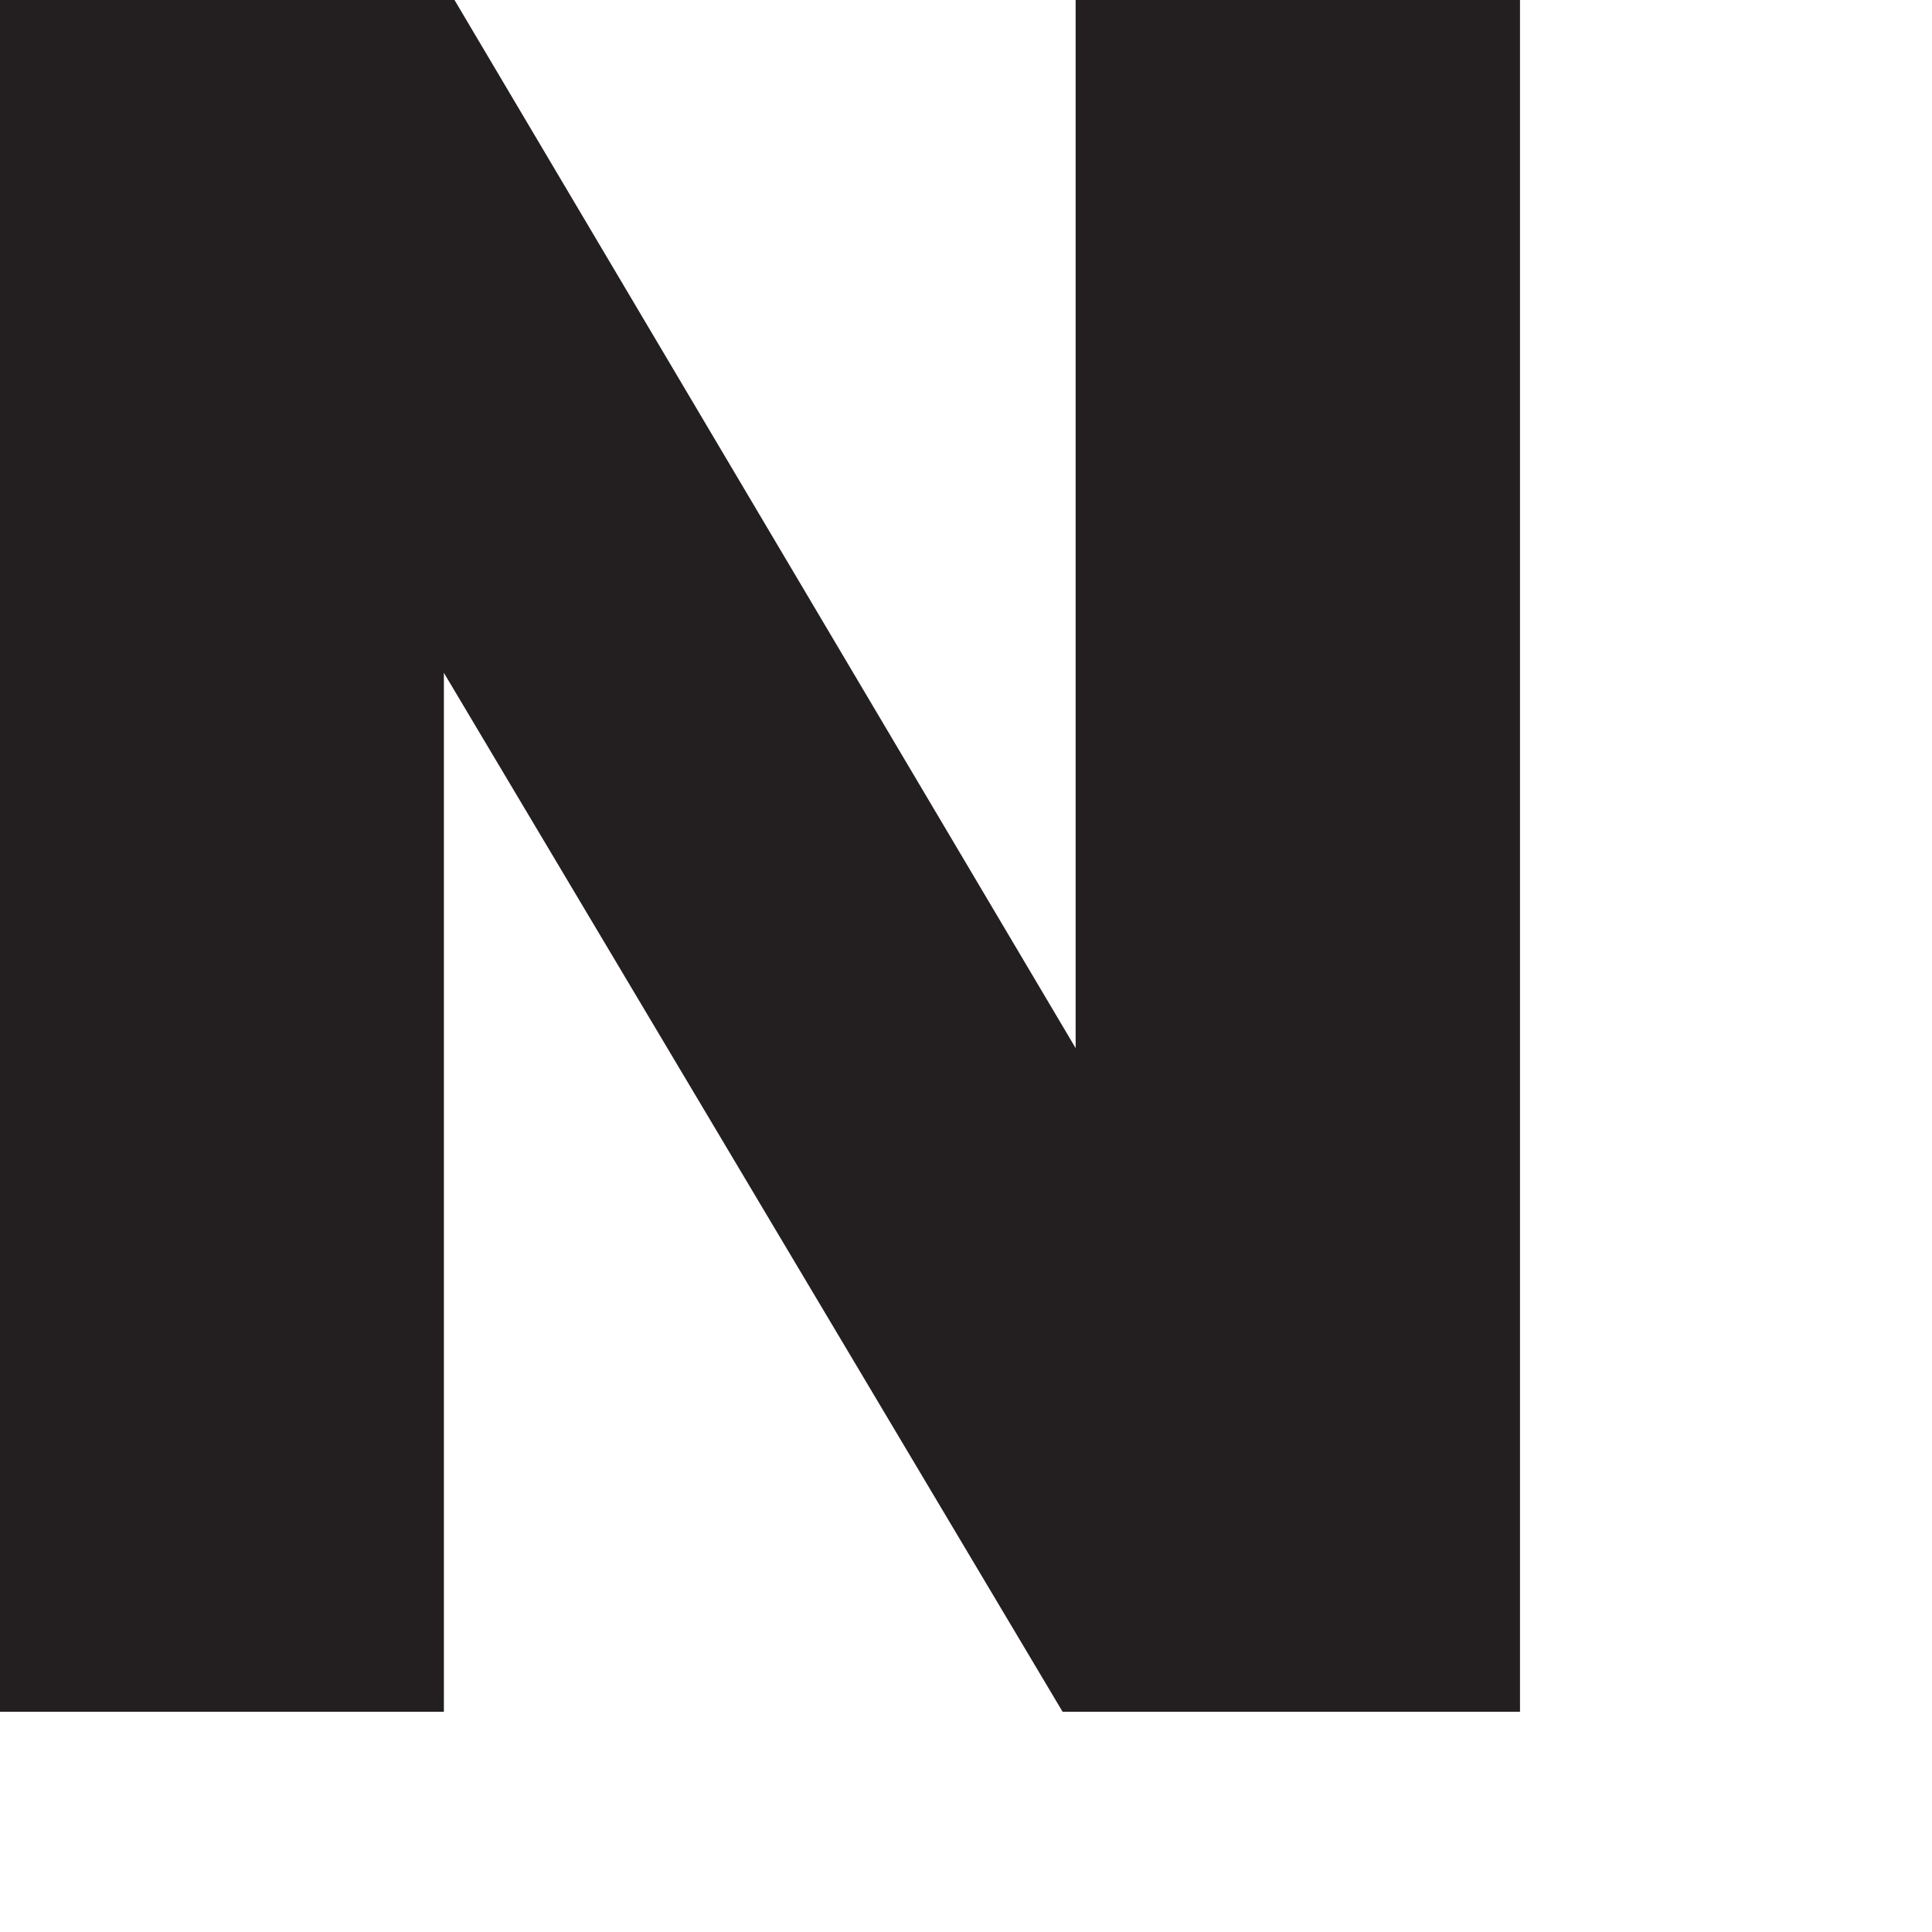 <?xml version="1.0" encoding="utf-8"?>
<svg xmlns="http://www.w3.org/2000/svg" fill="none" height="100%" overflow="visible" preserveAspectRatio="none" style="display: block;" viewBox="0 0 4 4" width="100%">
<path d="M3.147 0V3.544H2.2L0.919 1.393V3.544H0V0H0.941L2.227 2.17V0H3.147Z" fill="#231F20" id="Path 155"/>
</svg>
